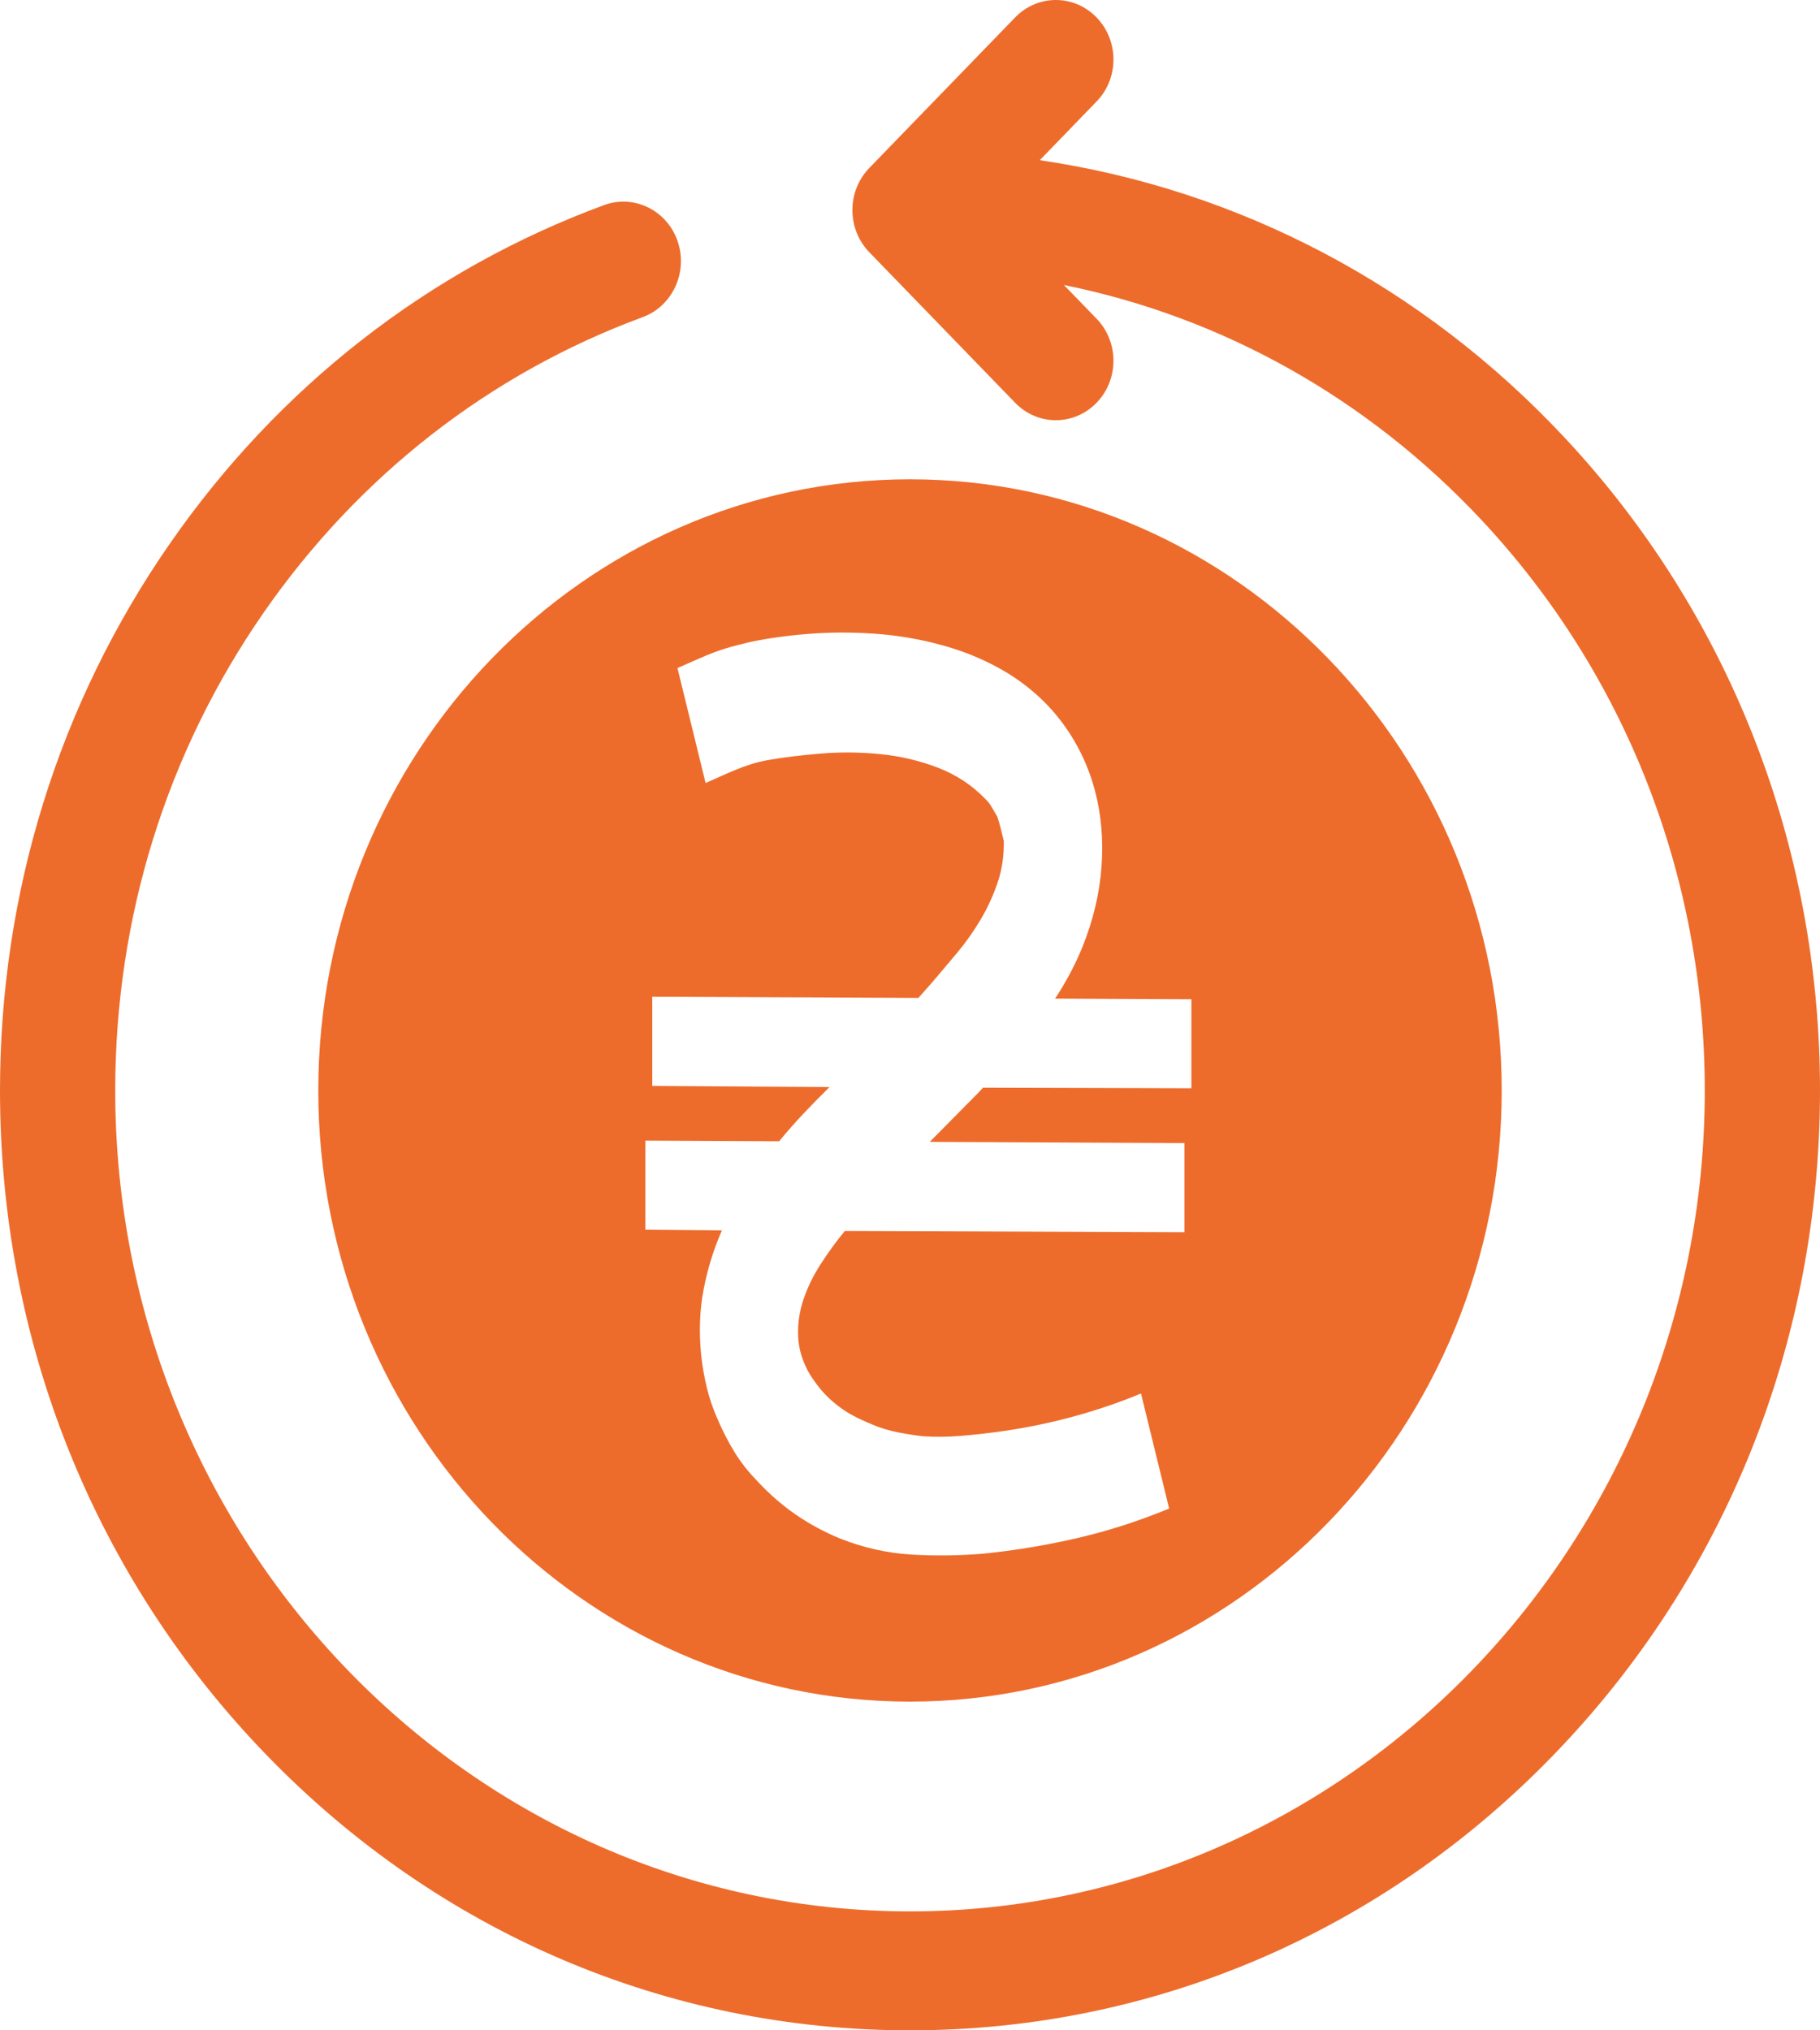 <?xml version="1.0" encoding="UTF-8"?>
<svg width="26px" height="29px" viewBox="0 0 26 29" version="1.1" xmlns="http://www.w3.org/2000/svg" xmlns:xlink="http://www.w3.org/1999/xlink">
    <title>money-back (1) copy</title>
    <g id="Base" stroke="none" stroke-width="1" fill="none" fill-rule="evenodd">
        <g id="8.-Кешбек" transform="translate(-267, -363)" fill="#ED6C2C" fill-rule="nonzero">
            <g id="money-back-(1)-copy" transform="translate(267, 363)">
                <path d="M22.347,6.246 C20.322,4.082 17.7,2.706 14.854,2.288 L15.665,1.45 C15.987,1.119 15.987,0.581 15.665,0.249 C15.344,-0.083 14.823,-0.083 14.502,0.249 L12.418,2.4 C12.097,2.732 12.097,3.27 12.418,3.602 L14.502,5.753 C14.662,5.919 14.873,6.002 15.084,6.002 C15.294,6.002 15.505,5.919 15.665,5.753 C15.987,5.422 15.987,4.884 15.665,4.552 L15.199,4.071 C17.46,4.528 19.533,5.685 21.164,7.427 C23.221,9.625 24.354,12.519 24.354,15.576 C24.354,22.041 19.261,27.301 13,27.301 C6.739,27.301 1.646,22.041 1.646,15.576 C1.646,13.109 2.379,10.749 3.766,8.751 C5.124,6.795 6.997,5.335 9.181,4.53 C9.609,4.372 9.832,3.886 9.68,3.444 C9.527,3.002 9.056,2.772 8.628,2.93 C6.127,3.852 3.983,5.523 2.429,7.761 C0.84,10.049 0,12.751 0,15.576 C0,19.162 1.352,22.533 3.808,25.068 C6.263,27.604 9.528,29 13,29 C16.472,29 19.737,27.604 22.192,25.068 C24.648,22.533 26,19.162 26,15.576 C26,12.076 24.703,8.762 22.347,6.246 Z" id="Path"></path>
                <path d="M4.547,15.576 C4.547,20.389 8.339,24.305 13,24.305 C17.661,24.305 21.453,20.389 21.453,15.576 C21.453,10.763 17.661,6.846 13,6.846 C8.339,6.846 4.547,10.762 4.547,15.576 L4.547,15.576 Z M9.678,9.542 C9.796,9.49 9.893,9.447 9.971,9.413 C10.048,9.379 10.125,9.347 10.2,9.318 C10.275,9.29 10.354,9.264 10.436,9.241 C10.518,9.218 10.621,9.192 10.743,9.164 C11.03,9.106 11.332,9.068 11.649,9.047 C11.966,9.027 12.284,9.032 12.601,9.06 C12.919,9.089 13.229,9.148 13.532,9.237 C13.835,9.325 14.121,9.45 14.389,9.611 C14.713,9.811 14.98,10.055 15.189,10.342 C15.399,10.628 15.549,10.944 15.641,11.288 C15.732,11.632 15.764,11.996 15.736,12.38 C15.708,12.764 15.616,13.148 15.461,13.532 C15.358,13.784 15.228,14.028 15.073,14.263 L17.02,14.272 L17.02,15.544 L14.043,15.536 L13.98,15.604 L13.282,16.31 L16.921,16.327 L16.921,17.6 L12.069,17.582 C11.947,17.731 11.832,17.888 11.727,18.051 C11.621,18.214 11.539,18.382 11.48,18.554 C11.421,18.726 11.395,18.904 11.402,19.087 C11.409,19.271 11.465,19.451 11.568,19.629 C11.62,19.709 11.669,19.778 11.716,19.835 C11.763,19.893 11.822,19.953 11.892,20.016 C11.986,20.096 12.078,20.161 12.167,20.209 C12.257,20.258 12.358,20.305 12.471,20.351 C12.579,20.397 12.699,20.433 12.83,20.459 C12.962,20.485 13.082,20.503 13.19,20.515 C13.359,20.526 13.533,20.525 13.712,20.51 C13.891,20.496 14.062,20.477 14.227,20.455 C14.579,20.409 14.93,20.34 15.278,20.248 C15.626,20.156 15.966,20.042 16.3,19.904 L16.702,21.547 C16.274,21.724 15.838,21.865 15.394,21.968 C14.95,22.071 14.499,22.146 14.043,22.192 C13.7,22.22 13.358,22.225 13.017,22.204 C12.676,22.184 12.339,22.108 12.005,21.977 C11.78,21.885 11.567,21.77 11.367,21.633 C11.167,21.495 10.978,21.329 10.799,21.134 C10.682,21.013 10.578,20.88 10.489,20.734 C10.4,20.588 10.32,20.432 10.249,20.265 C10.183,20.116 10.133,19.969 10.098,19.822 C10.062,19.676 10.035,19.52 10.016,19.354 C9.984,19.021 9.995,18.709 10.052,18.416 C10.108,18.124 10.195,17.843 10.313,17.574 L9.22,17.565 L9.22,16.292 L11.131,16.301 C11.244,16.163 11.361,16.03 11.483,15.901 C11.606,15.772 11.728,15.647 11.85,15.527 L9.318,15.51 L9.318,14.237 L13.12,14.254 L13.317,14.031 C13.435,13.893 13.554,13.751 13.677,13.605 C13.799,13.459 13.909,13.303 14.008,13.136 C14.107,12.97 14.188,12.794 14.251,12.608 C14.315,12.421 14.344,12.222 14.34,12.01 C14.326,11.953 14.311,11.895 14.297,11.838 C14.283,11.781 14.267,11.723 14.248,11.666 C14.22,11.62 14.193,11.574 14.167,11.528 C14.141,11.482 14.109,11.442 14.072,11.408 C13.884,11.213 13.659,11.065 13.398,10.965 C13.137,10.865 12.864,10.8 12.58,10.772 C12.296,10.743 12.012,10.74 11.73,10.763 C11.448,10.786 11.192,10.817 10.962,10.858 C10.872,10.875 10.792,10.895 10.722,10.918 C10.651,10.941 10.584,10.965 10.521,10.991 C10.457,11.017 10.39,11.045 10.32,11.077 C10.249,11.108 10.169,11.144 10.08,11.184 L9.678,9.542 Z" id="Shape"></path>
            </g>
        </g>
    </g>
</svg>